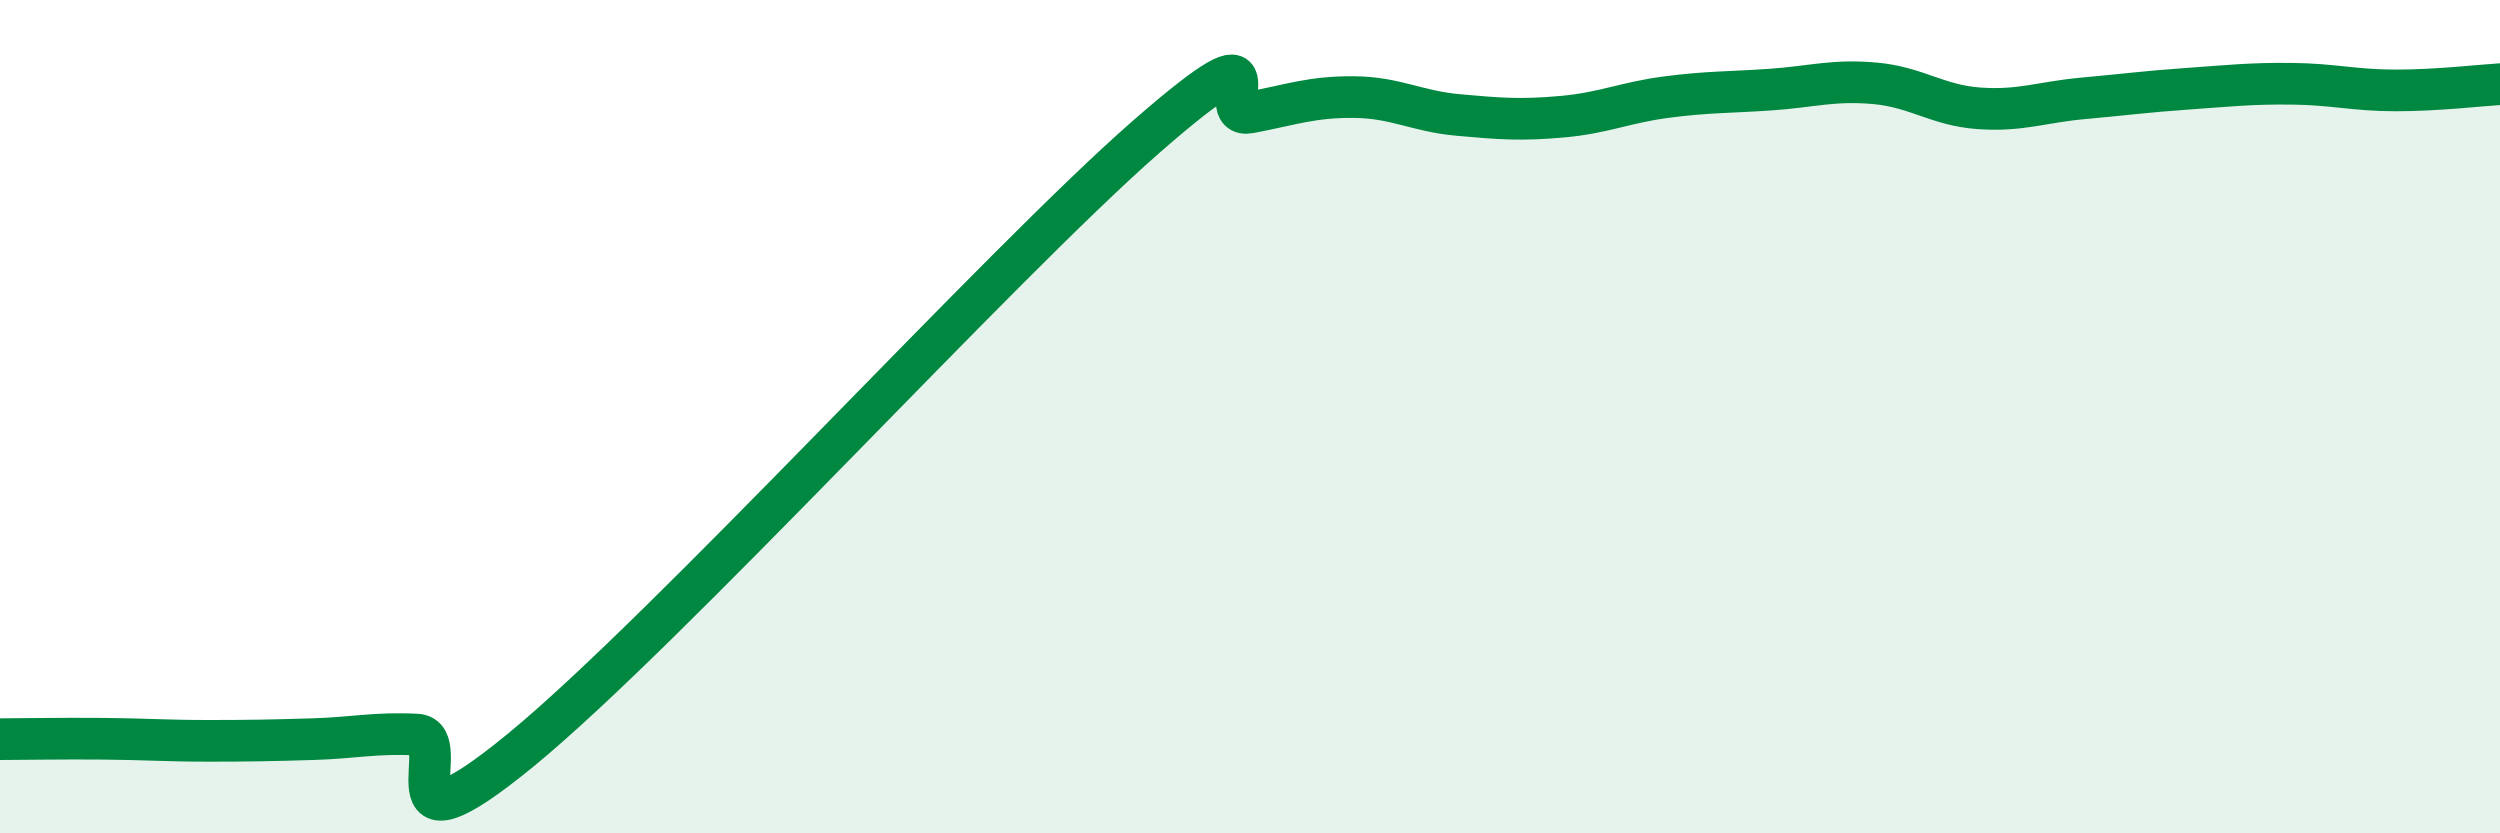 
    <svg width="60" height="20" viewBox="0 0 60 20" xmlns="http://www.w3.org/2000/svg">
      <path
        d="M 0,17.74 C 0.5,17.74 1.5,17.72 2.5,17.73 C 3.5,17.74 4,17.78 5,17.78 C 6,17.78 6.5,17.77 7.5,17.74 C 8.5,17.71 9,17.58 10,17.63 C 11,17.68 9,20.87 12.5,18 C 16,15.13 24,6.35 27.5,3.29 C 31,0.23 29,2.89 30,2.7 C 31,2.51 31.5,2.32 32.5,2.33 C 33.5,2.34 34,2.67 35,2.76 C 36,2.85 36.5,2.89 37.5,2.8 C 38.5,2.71 39,2.46 40,2.33 C 41,2.2 41.5,2.22 42.5,2.15 C 43.5,2.08 44,1.91 45,2 C 46,2.09 46.5,2.53 47.5,2.6 C 48.5,2.67 49,2.45 50,2.36 C 51,2.27 51.5,2.2 52.5,2.13 C 53.5,2.06 54,2 55,2.01 C 56,2.02 56.5,2.17 57.5,2.17 C 58.5,2.17 59.5,2.05 60,2.02L60 20L0 20Z"
        fill="#008740"
        opacity="0.1"
        stroke-linecap="round"
        stroke-linejoin="round"
      />
      <path
        d="M 0,17.74 C 0.5,17.74 1.5,17.72 2.5,17.73 C 3.5,17.74 4,17.78 5,17.78 C 6,17.78 6.5,17.77 7.5,17.74 C 8.5,17.71 9,17.58 10,17.63 C 11,17.68 9,20.87 12.5,18 C 16,15.13 24,6.35 27.5,3.29 C 31,0.23 29,2.89 30,2.7 C 31,2.51 31.5,2.32 32.5,2.33 C 33.5,2.34 34,2.67 35,2.76 C 36,2.85 36.5,2.89 37.5,2.8 C 38.5,2.71 39,2.46 40,2.33 C 41,2.2 41.5,2.22 42.5,2.15 C 43.5,2.08 44,1.91 45,2 C 46,2.09 46.5,2.53 47.5,2.6 C 48.5,2.67 49,2.45 50,2.36 C 51,2.27 51.5,2.2 52.5,2.13 C 53.5,2.06 54,2 55,2.01 C 56,2.02 56.5,2.17 57.5,2.17 C 58.5,2.17 59.5,2.05 60,2.02"
        stroke="#008740"
        stroke-width="1"
        fill="none"
        stroke-linecap="round"
        stroke-linejoin="round"
      />
    </svg>
  